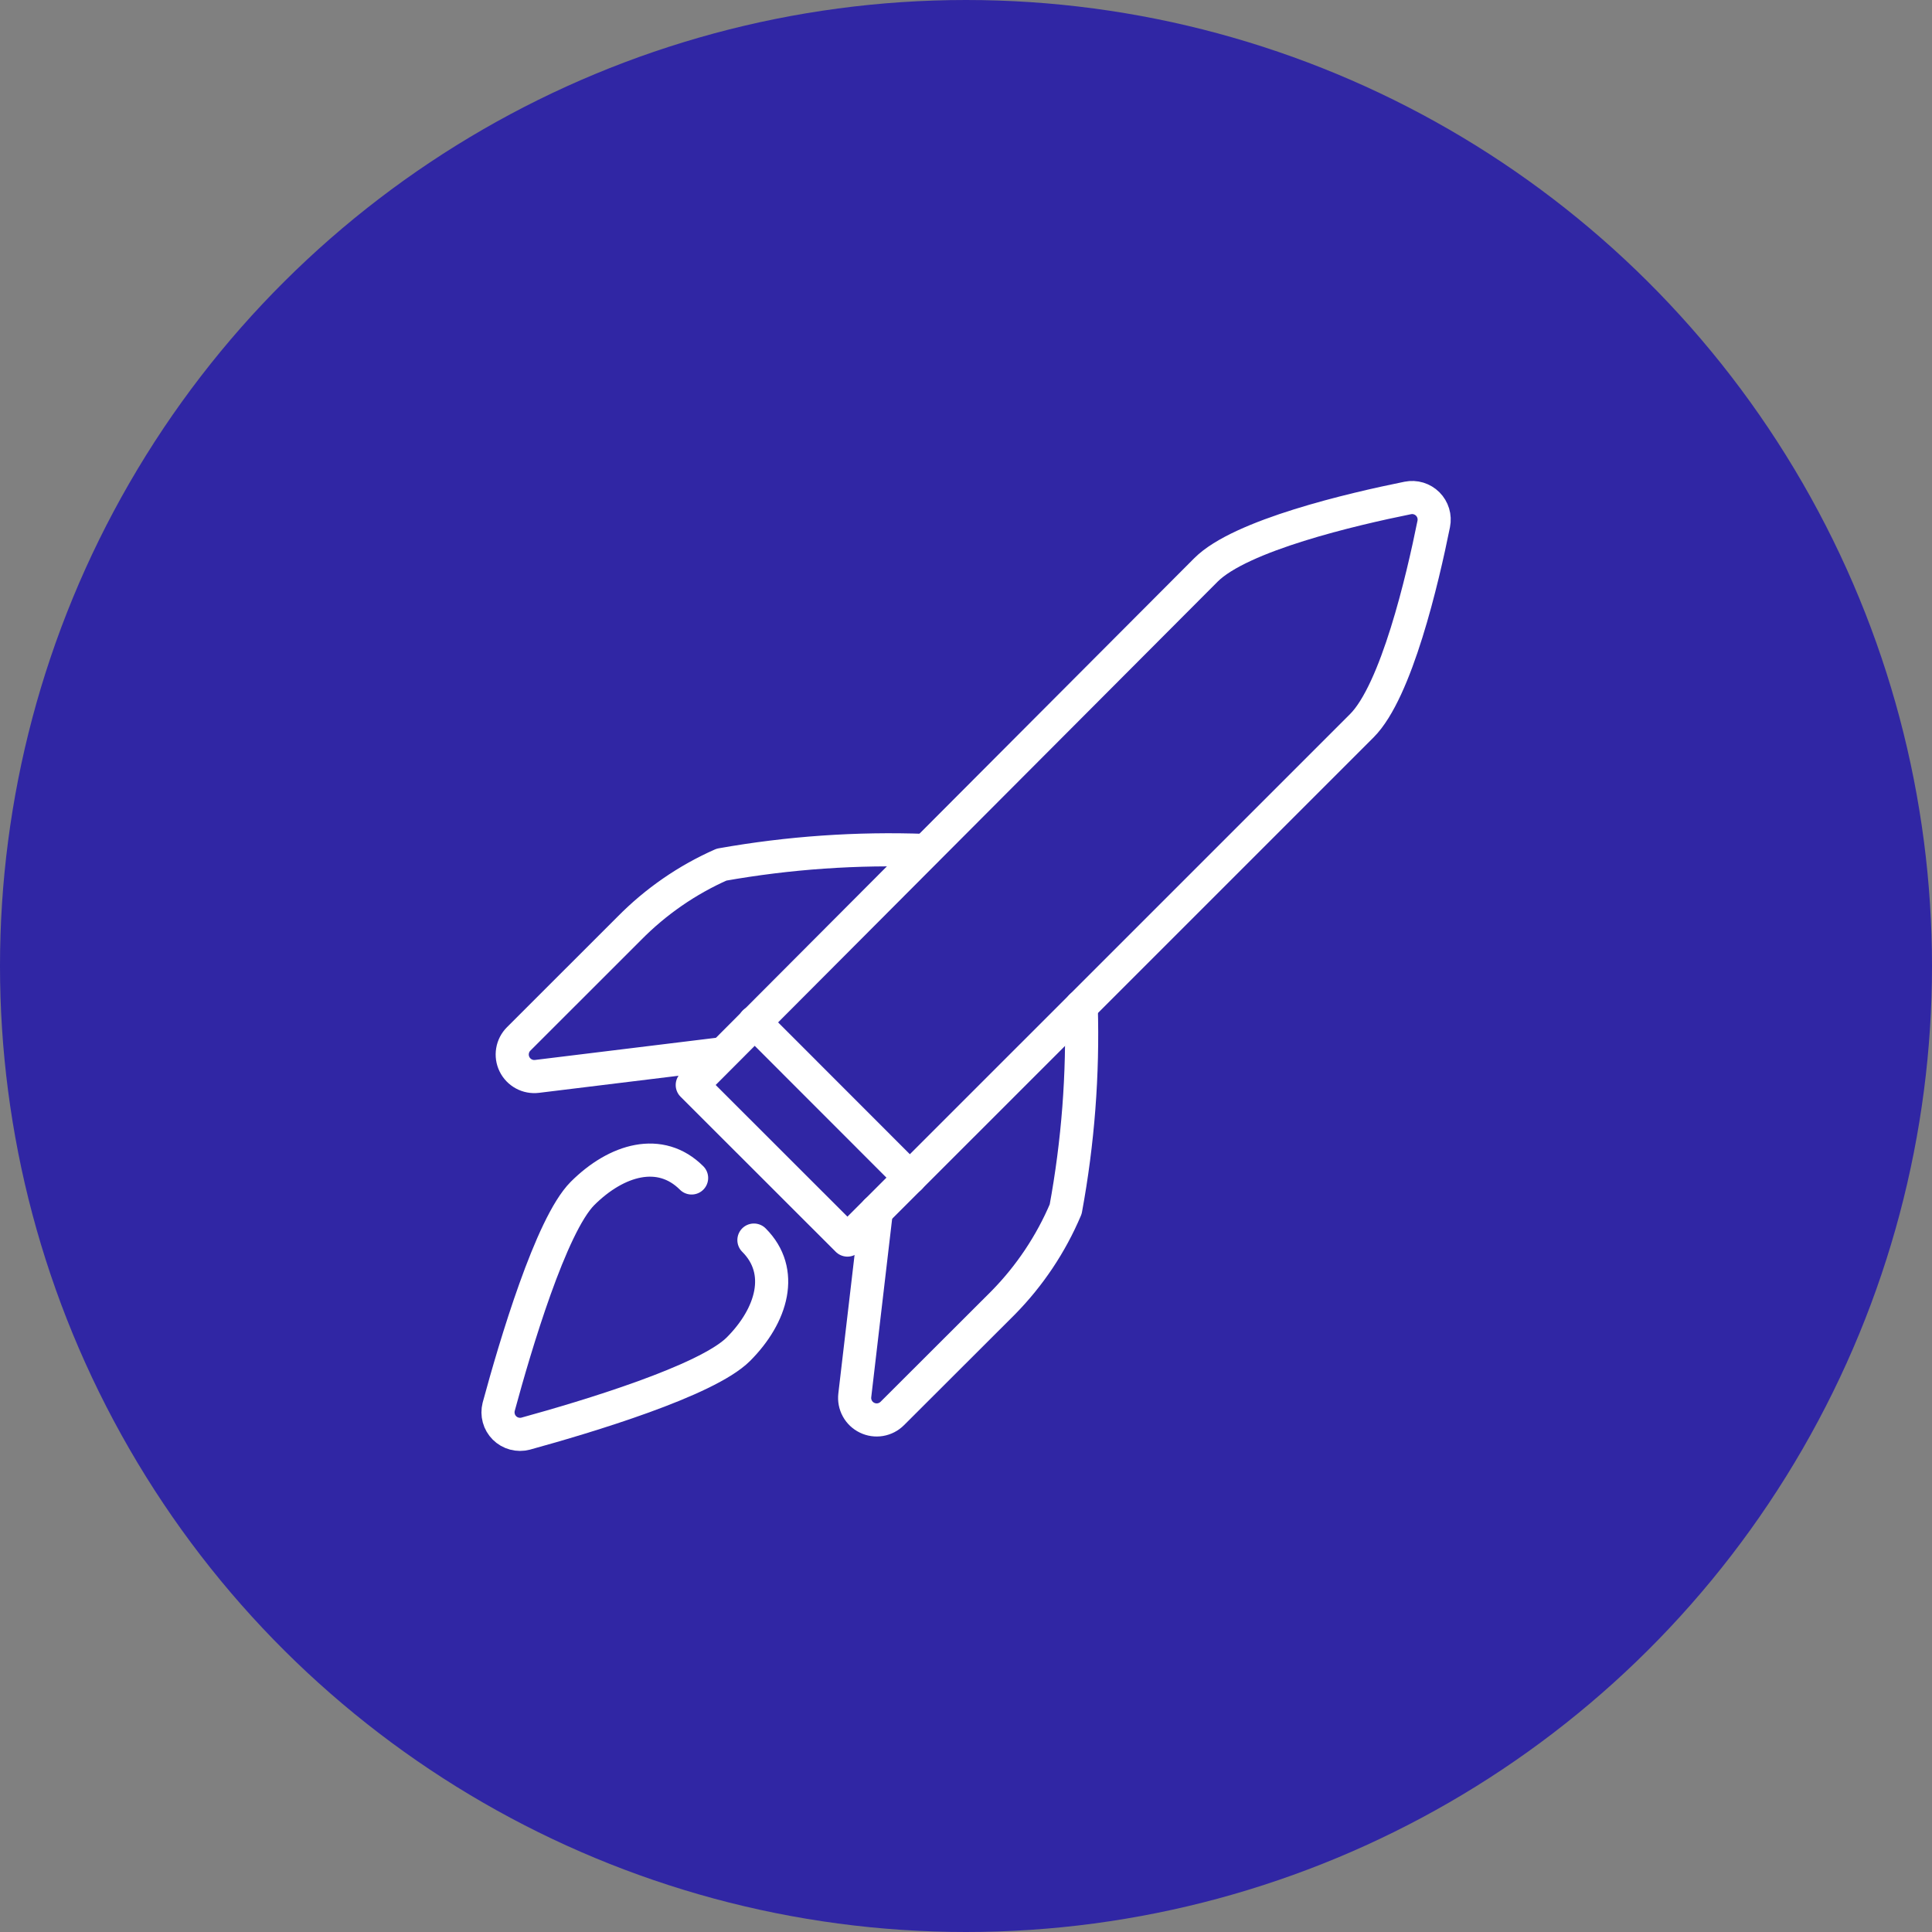 <?xml version="1.0" encoding="utf-8"?>
<svg xmlns="http://www.w3.org/2000/svg" width="70" height="70" viewBox="0 0 70 70" fill="none">
<rect x="0" y="0" width="70" height="70" fill="#808080" stroke="none"/>
<circle cx="35" cy="35" r="35" transform="matrix(-4.37114e-08 1 1 4.37114e-08 0 0)" fill="#3026A4"/>
<path d="M25.082 39.312C25.082 39.312 42.564 21.778 43.694 20.649C44.948 19.393 48.994 18.448 51.007 18.042C51.136 18.016 51.269 18.022 51.395 18.06C51.521 18.099 51.636 18.167 51.729 18.26C51.822 18.353 51.891 18.468 51.929 18.594C51.967 18.72 51.973 18.854 51.947 18.983C51.542 20.995 50.596 25.04 49.341 26.295L30.704 44.93L25.082 39.312Z" stroke="white" stroke-width="1.2" stroke-linecap="round" stroke-linejoin="round"/>
<path d="M27.336 37.035L32.968 42.671" stroke="white" stroke-width="1.2" stroke-linecap="round" stroke-linejoin="round"/>
<path d="M39.175 36.461C39.248 38.924 39.059 41.386 38.612 43.809C38.078 45.071 37.31 46.221 36.35 47.198L32.33 51.212C32.212 51.33 32.061 51.408 31.898 51.436C31.734 51.464 31.565 51.44 31.416 51.367C31.266 51.295 31.142 51.178 31.063 51.032C30.983 50.886 30.951 50.719 30.971 50.554L31.752 43.884" stroke="white" stroke-width="1.2" stroke-linecap="round" stroke-linejoin="round"/>
<path d="M33.531 30.814C31.057 30.722 28.581 30.894 26.143 31.327C24.894 31.879 23.761 32.662 22.802 33.635L18.793 37.642C18.675 37.76 18.597 37.911 18.57 38.075C18.542 38.239 18.567 38.408 18.64 38.557C18.713 38.707 18.831 38.83 18.977 38.909C19.123 38.989 19.291 39.02 19.456 39L26.164 38.179" stroke="white" stroke-width="1.2" stroke-linecap="round" stroke-linejoin="round"/>
<path d="M27.316 44.93C28.447 46.059 27.976 47.66 26.752 48.885C25.607 50.028 21.266 51.333 19.044 51.944C18.909 51.979 18.768 51.978 18.634 51.942C18.499 51.906 18.377 51.835 18.278 51.737C18.18 51.639 18.108 51.517 18.072 51.383C18.035 51.248 18.034 51.107 18.068 50.972C18.672 48.744 19.964 44.39 21.103 43.243C22.344 42.004 23.928 41.55 25.058 42.68" stroke="white" stroke-width="1.2" stroke-linecap="round" stroke-linejoin="round"/>
</svg>